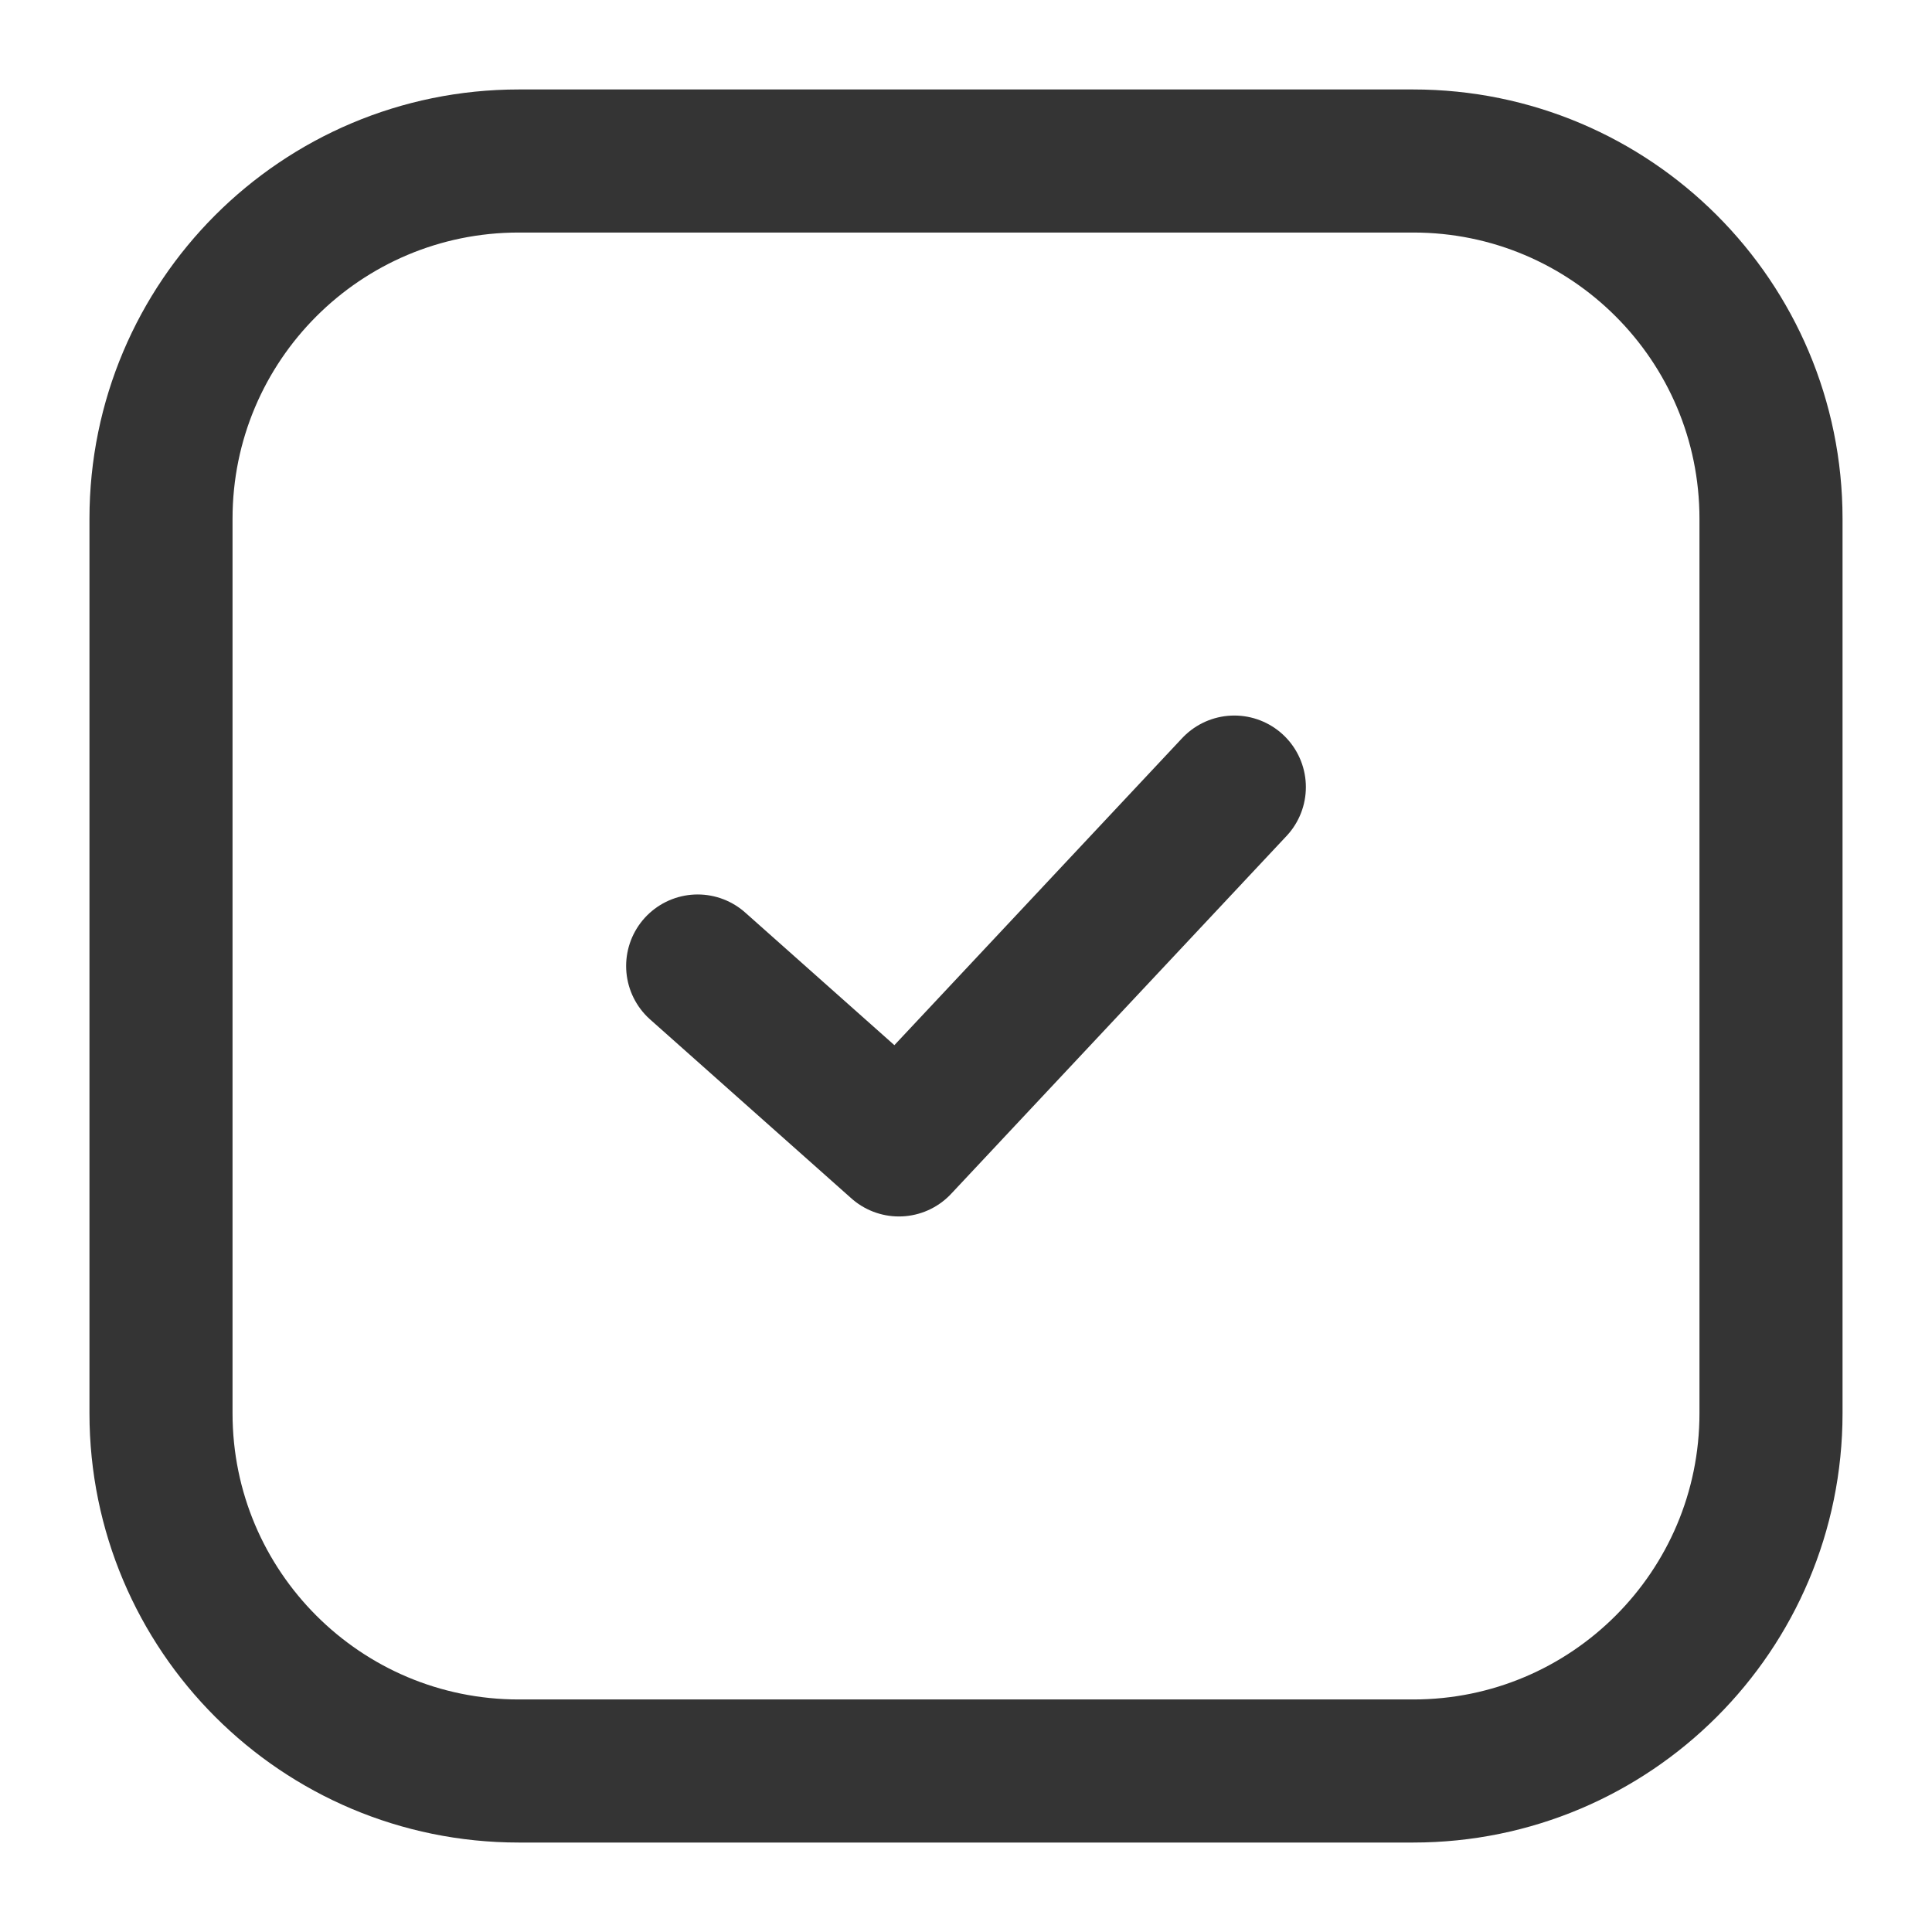 <svg width="18" height="18" viewBox="0 0 18 18" fill="none" xmlns="http://www.w3.org/2000/svg">
<path d="M13.167 1.5H4.833C2.992 1.5 1.5 2.992 1.5 4.833V13.167C1.5 15.008 2.992 16.5 4.833 16.5H13.167C15.008 16.5 16.5 15.008 16.5 13.167V4.833C16.5 2.992 15.008 1.5 13.167 1.5Z" stroke="#343434" stroke-width="1.333" stroke-linecap="round" stroke-linejoin="round"/>
<path d="M6.5 9L8.375 10.667L11.5 7.333" stroke="#343434" stroke-width="1.333" stroke-linecap="round" stroke-linejoin="round"/>
</svg>
